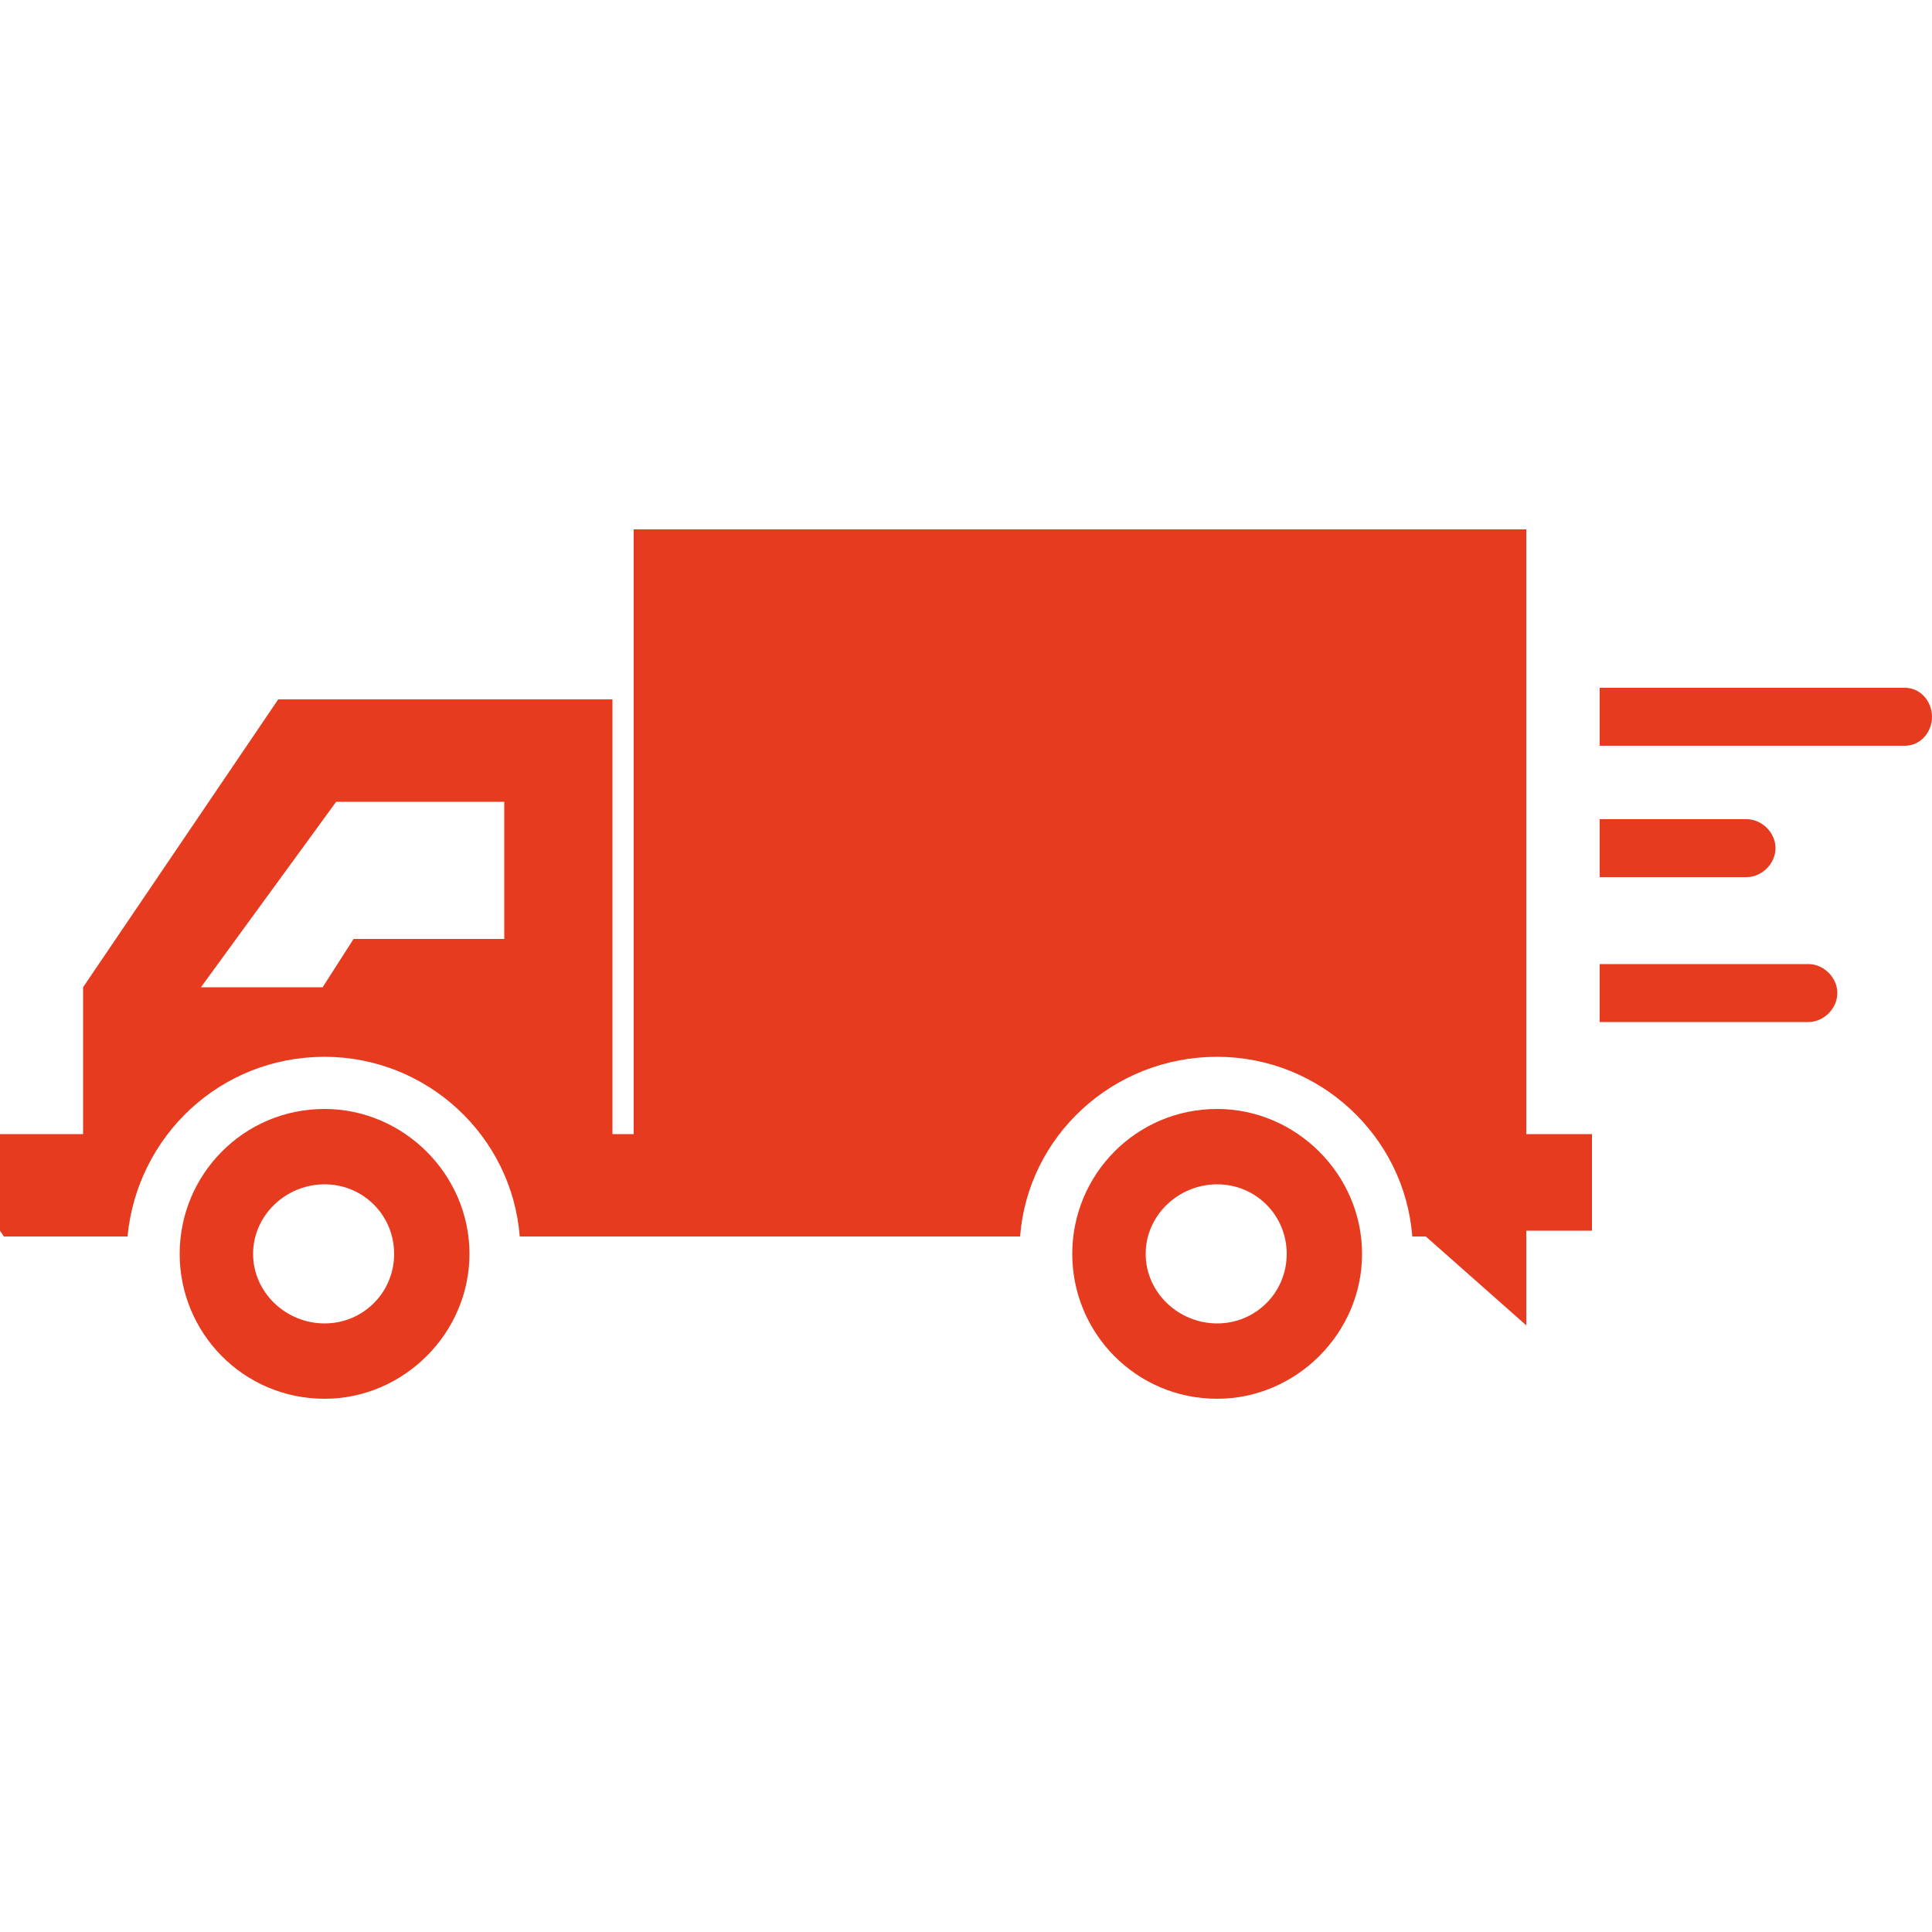 <?xml version="1.0" encoding="utf-8"?>
<!-- Generator: Adobe Illustrator 19.1.1, SVG Export Plug-In . SVG Version: 6.00 Build 0)  -->
<svg version="1.1" id="Layer_1" xmlns="http://www.w3.org/2000/svg" xmlns:xlink="http://www.w3.org/1999/xlink" x="0px" y="0px"
	 viewBox="-66 -54.1 1000 1000" style="enable-background:new -66 -54.1 1000 1000;" xml:space="preserve">
<style type="text/css">
	.st0{fill:#E63B1E;}
</style>
<path class="st0" d="M762,474.9h108c8,0,15-7,15-15s-7-15-15-15H762V474.9z M762,399.9h76c8,0,15-7,15-15s-7-15-15-15h-76V399.9z
	 M762,331.9h158c8,0,14-7,14-15s-6-15-14-15H762V331.9z M38,456.9l70-96h87v71h-78l-16,25H38z M-66,532.9v50l2,3H0
	c5-52,48-93,102-93c53,0,97,41,101,93h44h215c4-52,48-93,102-93c53,0,97,41,101,93h7l52,46v-49h34v-50h-34v-313H262v313h-11v-225H78
	l-101,149v76H-66z M564,519.9c-42,0-75,34-75,75s33,75,75,75c41,0,75-34,75-75S605,519.9,564,519.9 M564,558.9c20,0,36,16,36,36
	s-16,36-36,36s-37-16-37-36S544,558.9,564,558.9 M102,519.9c-42,0-75,34-75,75s33,75,75,75c41,0,75-34,75-75S143,519.9,102,519.9
	 M102,558.9c20,0,36,16,36,36s-16,36-36,36s-37-16-37-36S82,558.9,102,558.9"/>
</svg>
